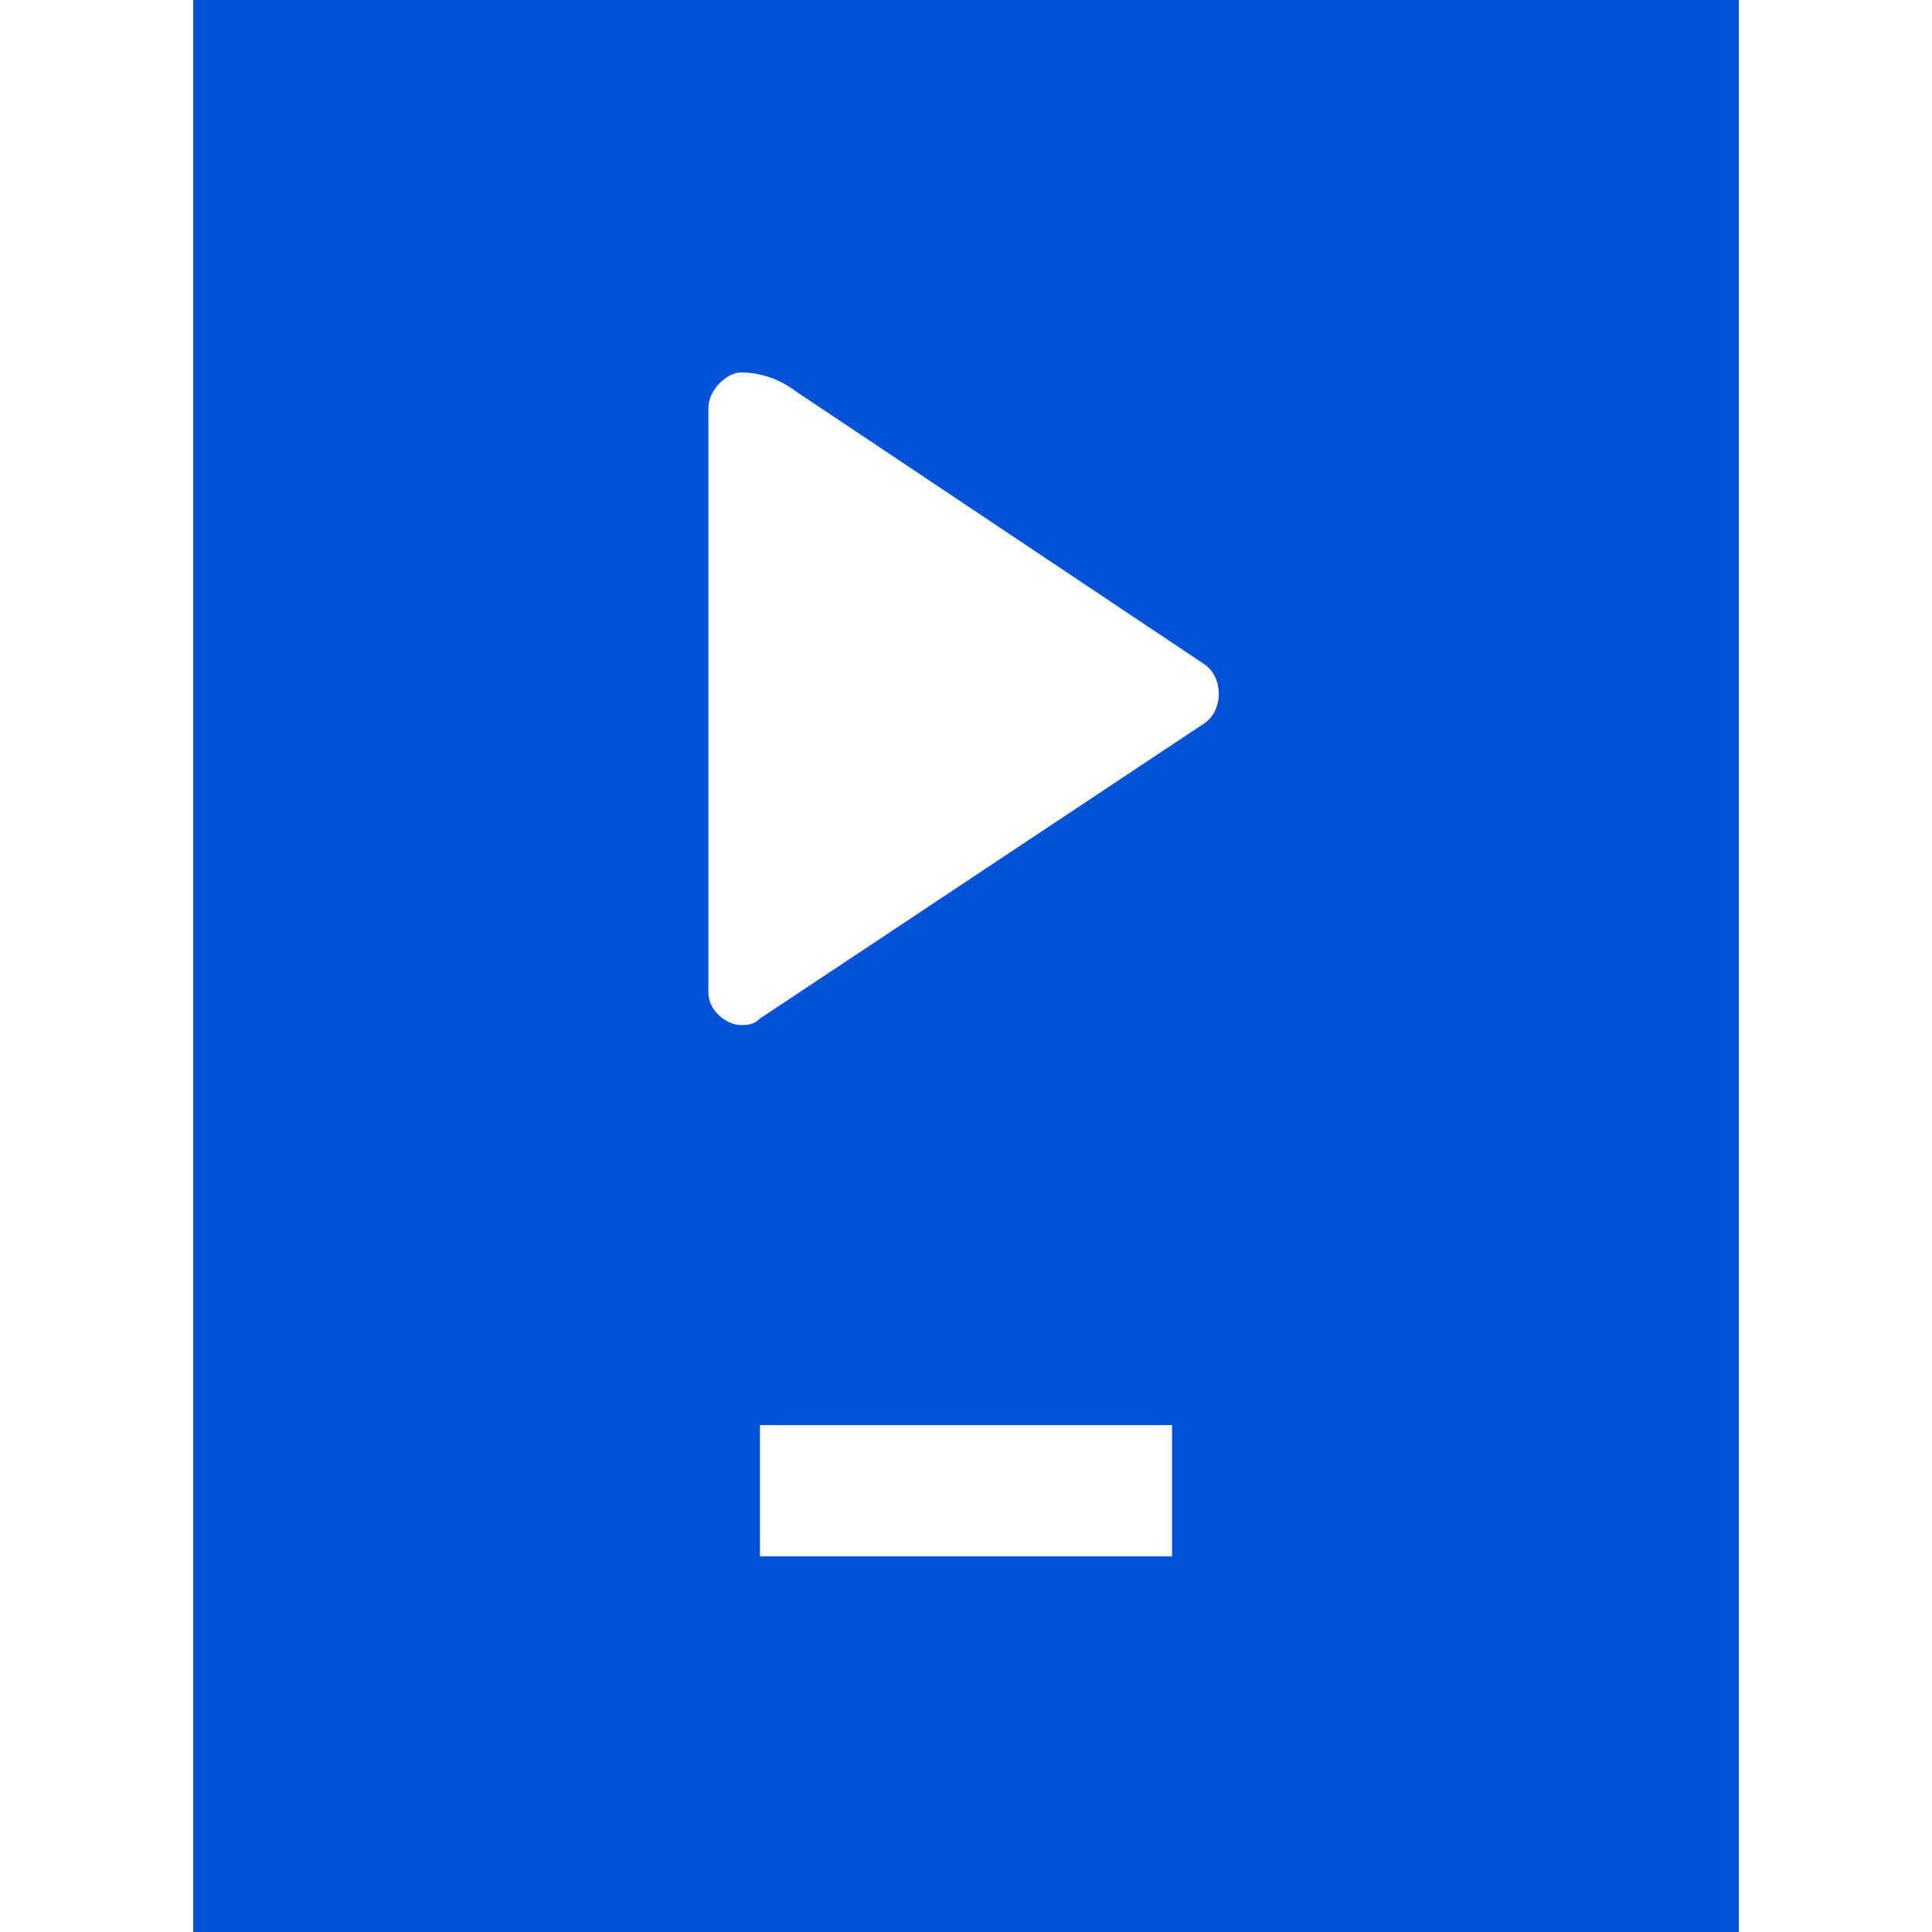 <svg width="20" height="20" viewBox="0 0 20 20" fill="none" xmlns="http://www.w3.org/2000/svg">
<rect width="20" height="20" fill="white"/>
<path fill-rule="evenodd" clip-rule="evenodd" d="M18 20H2V0H18V20ZM7.867 14.753V16.111H12.133V14.753H7.867ZM7.667 3.856C7.533 3.856 7.333 4.025 7.333 4.229V10.271C7.333 10.475 7.533 10.611 7.667 10.611C7.733 10.611 7.8 10.611 7.867 10.544L12.467 7.488C12.667 7.352 12.667 7.012 12.467 6.876L8.249 4.058C8.07 3.923 7.876 3.856 7.667 3.856Z" fill="#0052D9"/>
</svg>
